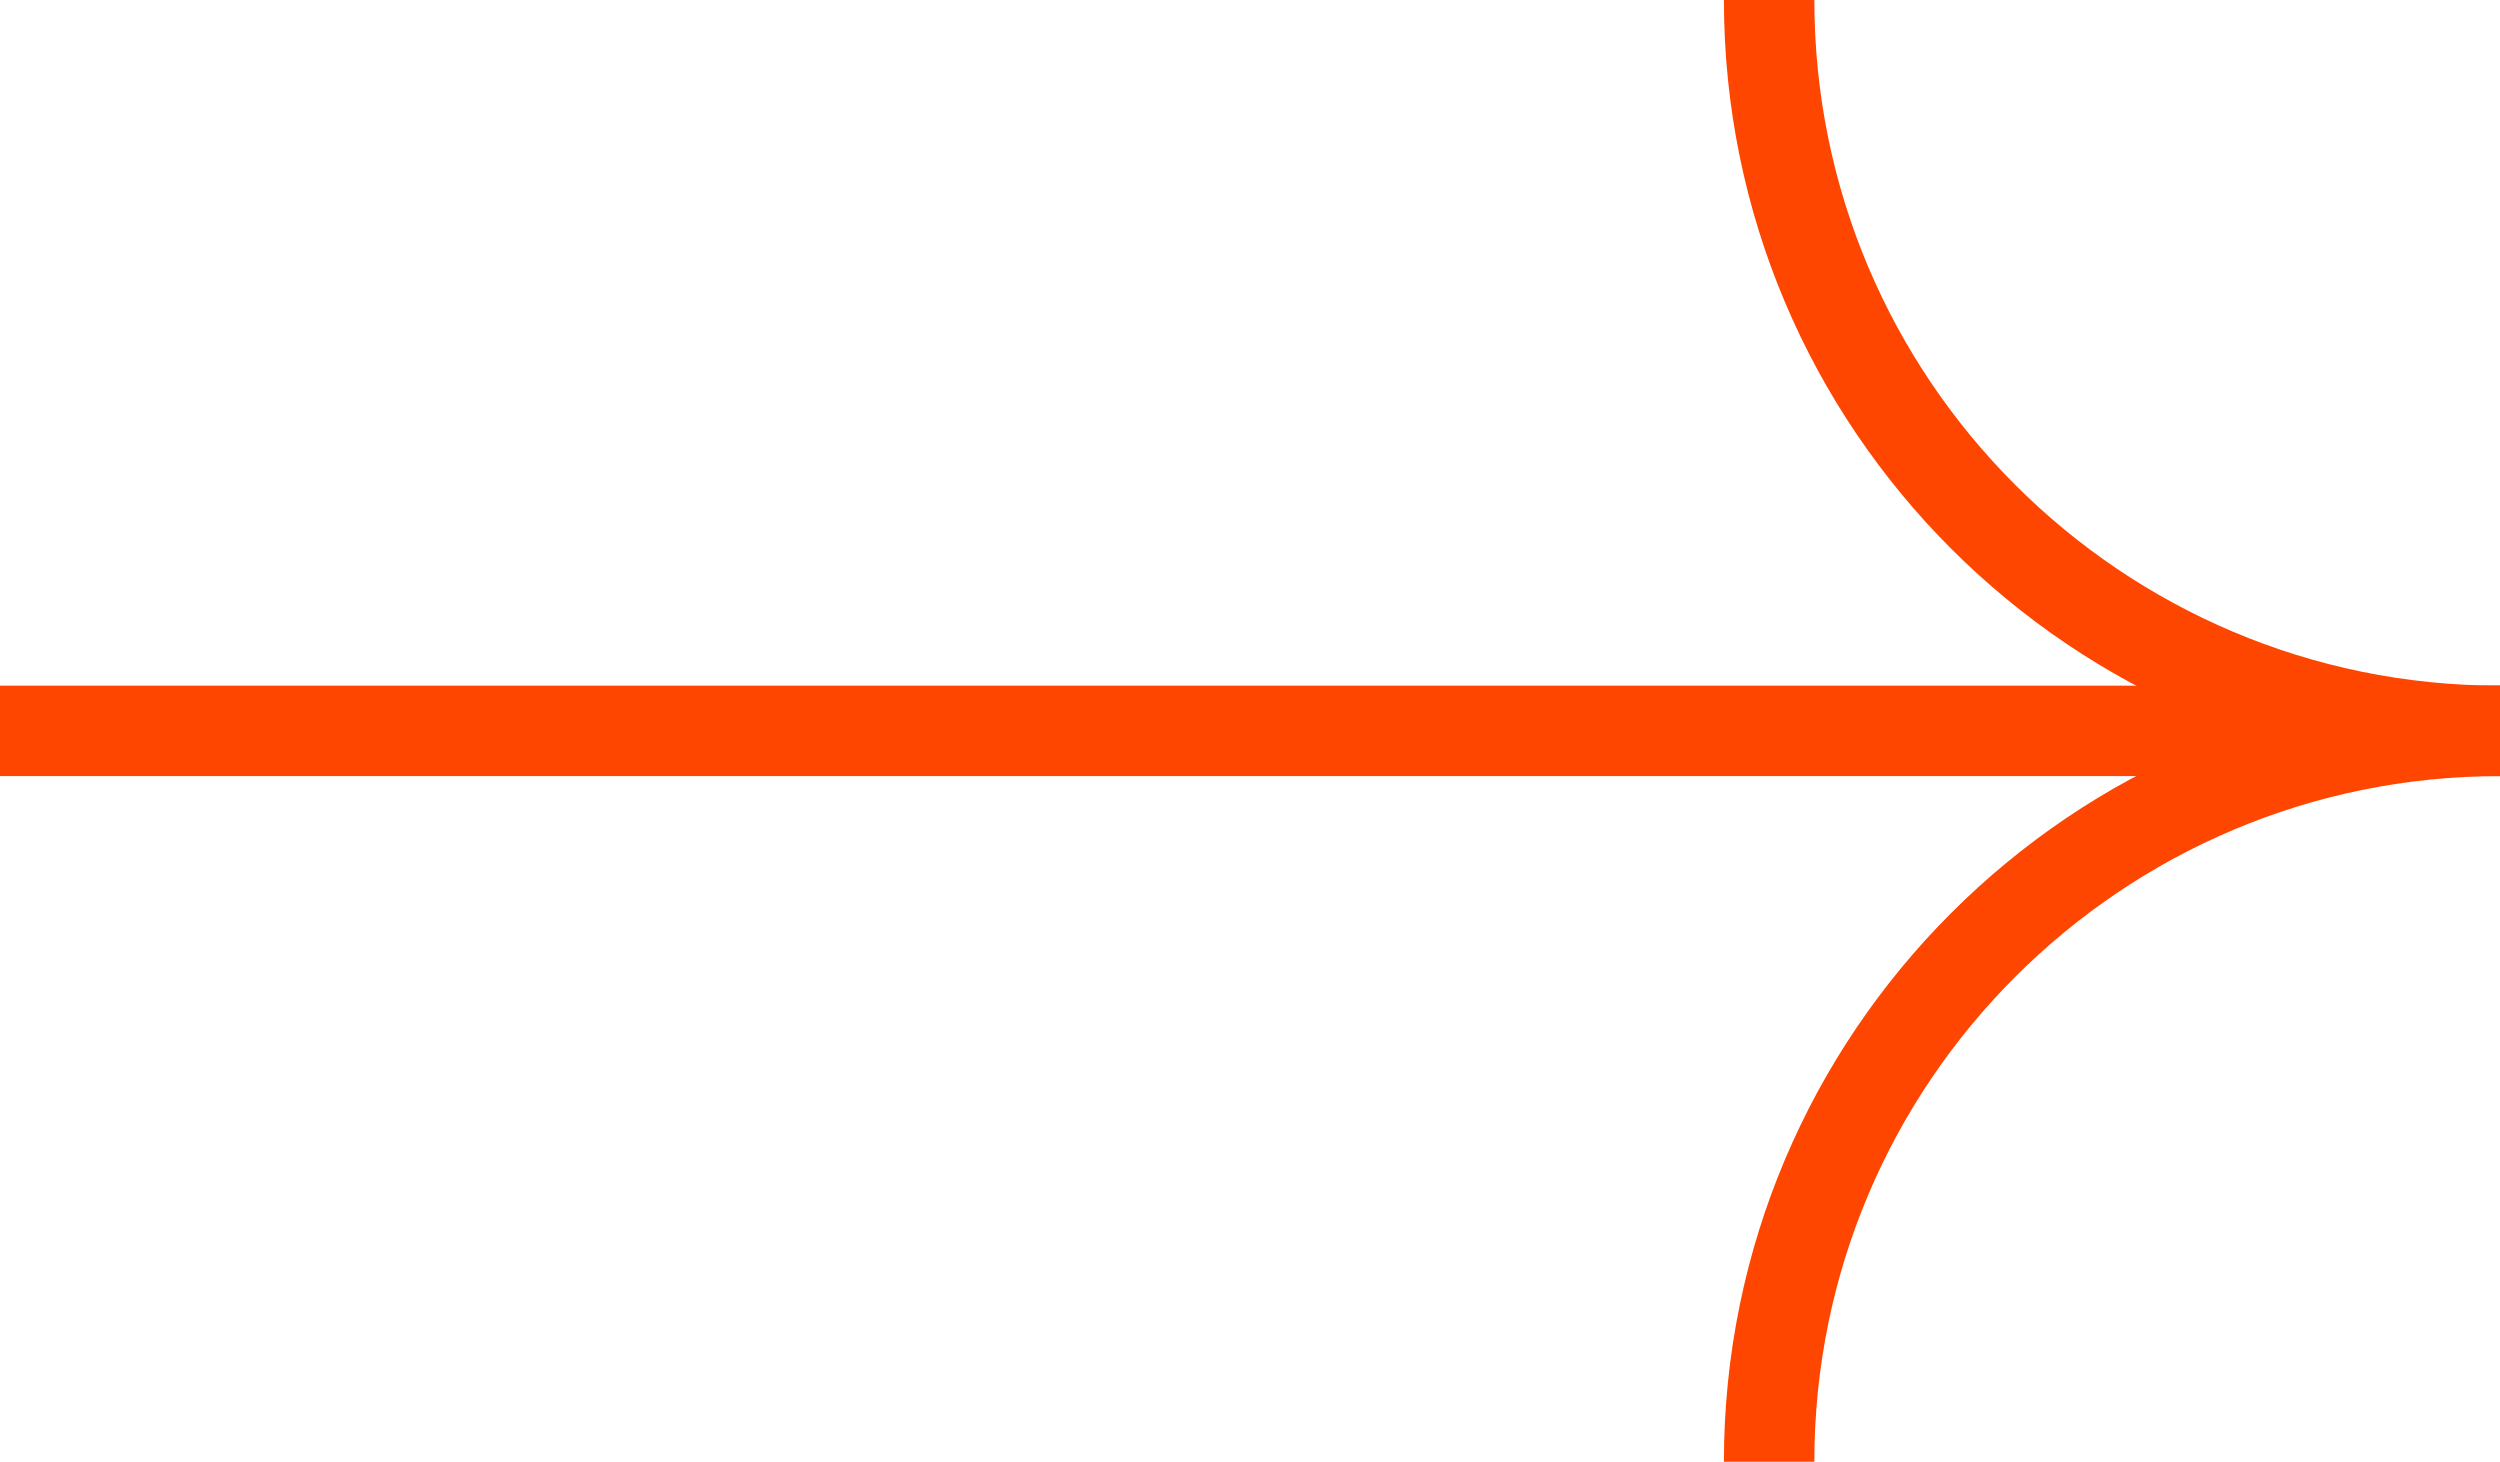 <?xml version="1.0" encoding="utf-8"?>
<!-- Generator: Adobe Illustrator 27.0.1, SVG Export Plug-In . SVG Version: 6.00 Build 0)  -->
<svg version="1.1" xmlns="http://www.w3.org/2000/svg" xmlns:xlink="http://www.w3.org/1999/xlink" x="0px" y="0px"
	 width="59.987px" height="35.074px" viewBox="0 0 59.987 35.074" style="enable-background:new 0 0 59.987 35.074;"
	 xml:space="preserve">
<style type="text/css">
	.st0{display:none;}
	.st1{display:inline;}
	.st2{fill:none;stroke:#FFFFFF;stroke-width:3;stroke-miterlimit:10;}
	.st3{display:inline;fill:none;stroke:#FFFFFF;stroke-width:3;stroke-miterlimit:10;}
	.st4{fill:none;stroke:#FF4600;stroke-miterlimit:10;}
	.st5{fill:#FF4600;}
	.st6{fill:#FFFFFF;}
	.st7{fill:none;stroke:#FFFFFF;stroke-miterlimit:10;}
	.st8{fill:none;stroke:#FF4600;stroke-width:0.442;stroke-miterlimit:10;}
	.st9{fill:#FFFFFF;stroke:#231F20;stroke-width:2.604;stroke-miterlimit:10;}
	.st10{fill:none;stroke:#FF4600;stroke-width:2.17;stroke-miterlimit:10;}
	.st11{fill:none;stroke:#000000;stroke-width:2.17;stroke-miterlimit:10;}
	.st12{fill:none;stroke:#FFFFFF;stroke-width:2.17;stroke-miterlimit:10;}
	
		.st13{clip-path:url(#SVGID_00000083781466898741038130000009145452972842457756_);fill:none;stroke:#B0AEB1;stroke-width:0.491;stroke-miterlimit:10;}
	.st14{fill:none;stroke:#FF4600;stroke-width:0.538;stroke-miterlimit:10;}
	.st15{fill:none;stroke:#FF4600;stroke-width:1.793;stroke-miterlimit:10;}
	.st16{fill:none;stroke:#FF4600;stroke-width:0.96;stroke-miterlimit:10;}
</style>
<g id="BG_00000055704974264282020620000014047576306545993617_">
</g>
<g id="LAYOUT">
	<g>
		<defs>
			
				<rect id="SVGID_1_" x="-974.936" y="113.069" transform="matrix(-1 -1.224647e-16 1.224647e-16 -1 -29.872 1423.53)" width="1920" height="1197.391"/>
		</defs>
		<clipPath id="SVGID_00000132778075432742450140000002346243809241389754_">
			<use xlink:href="#SVGID_1_"  style="overflow:visible;"/>
		</clipPath>
	</g>
</g>
<g id="MENU">
</g>
<g id="GUIDES">
	<g>
		<path class="st10" d="M59.987,17.537C50.301,17.537,42.45,9.685,42.45,0"/>
		<path class="st10" d="M59.987,17.537c-9.686,0-17.537,7.852-17.537,17.537"/>
		<line class="st10" x1="0" y1="17.537" x2="59.987" y2="17.537"/>
	</g>
</g>
</svg>
